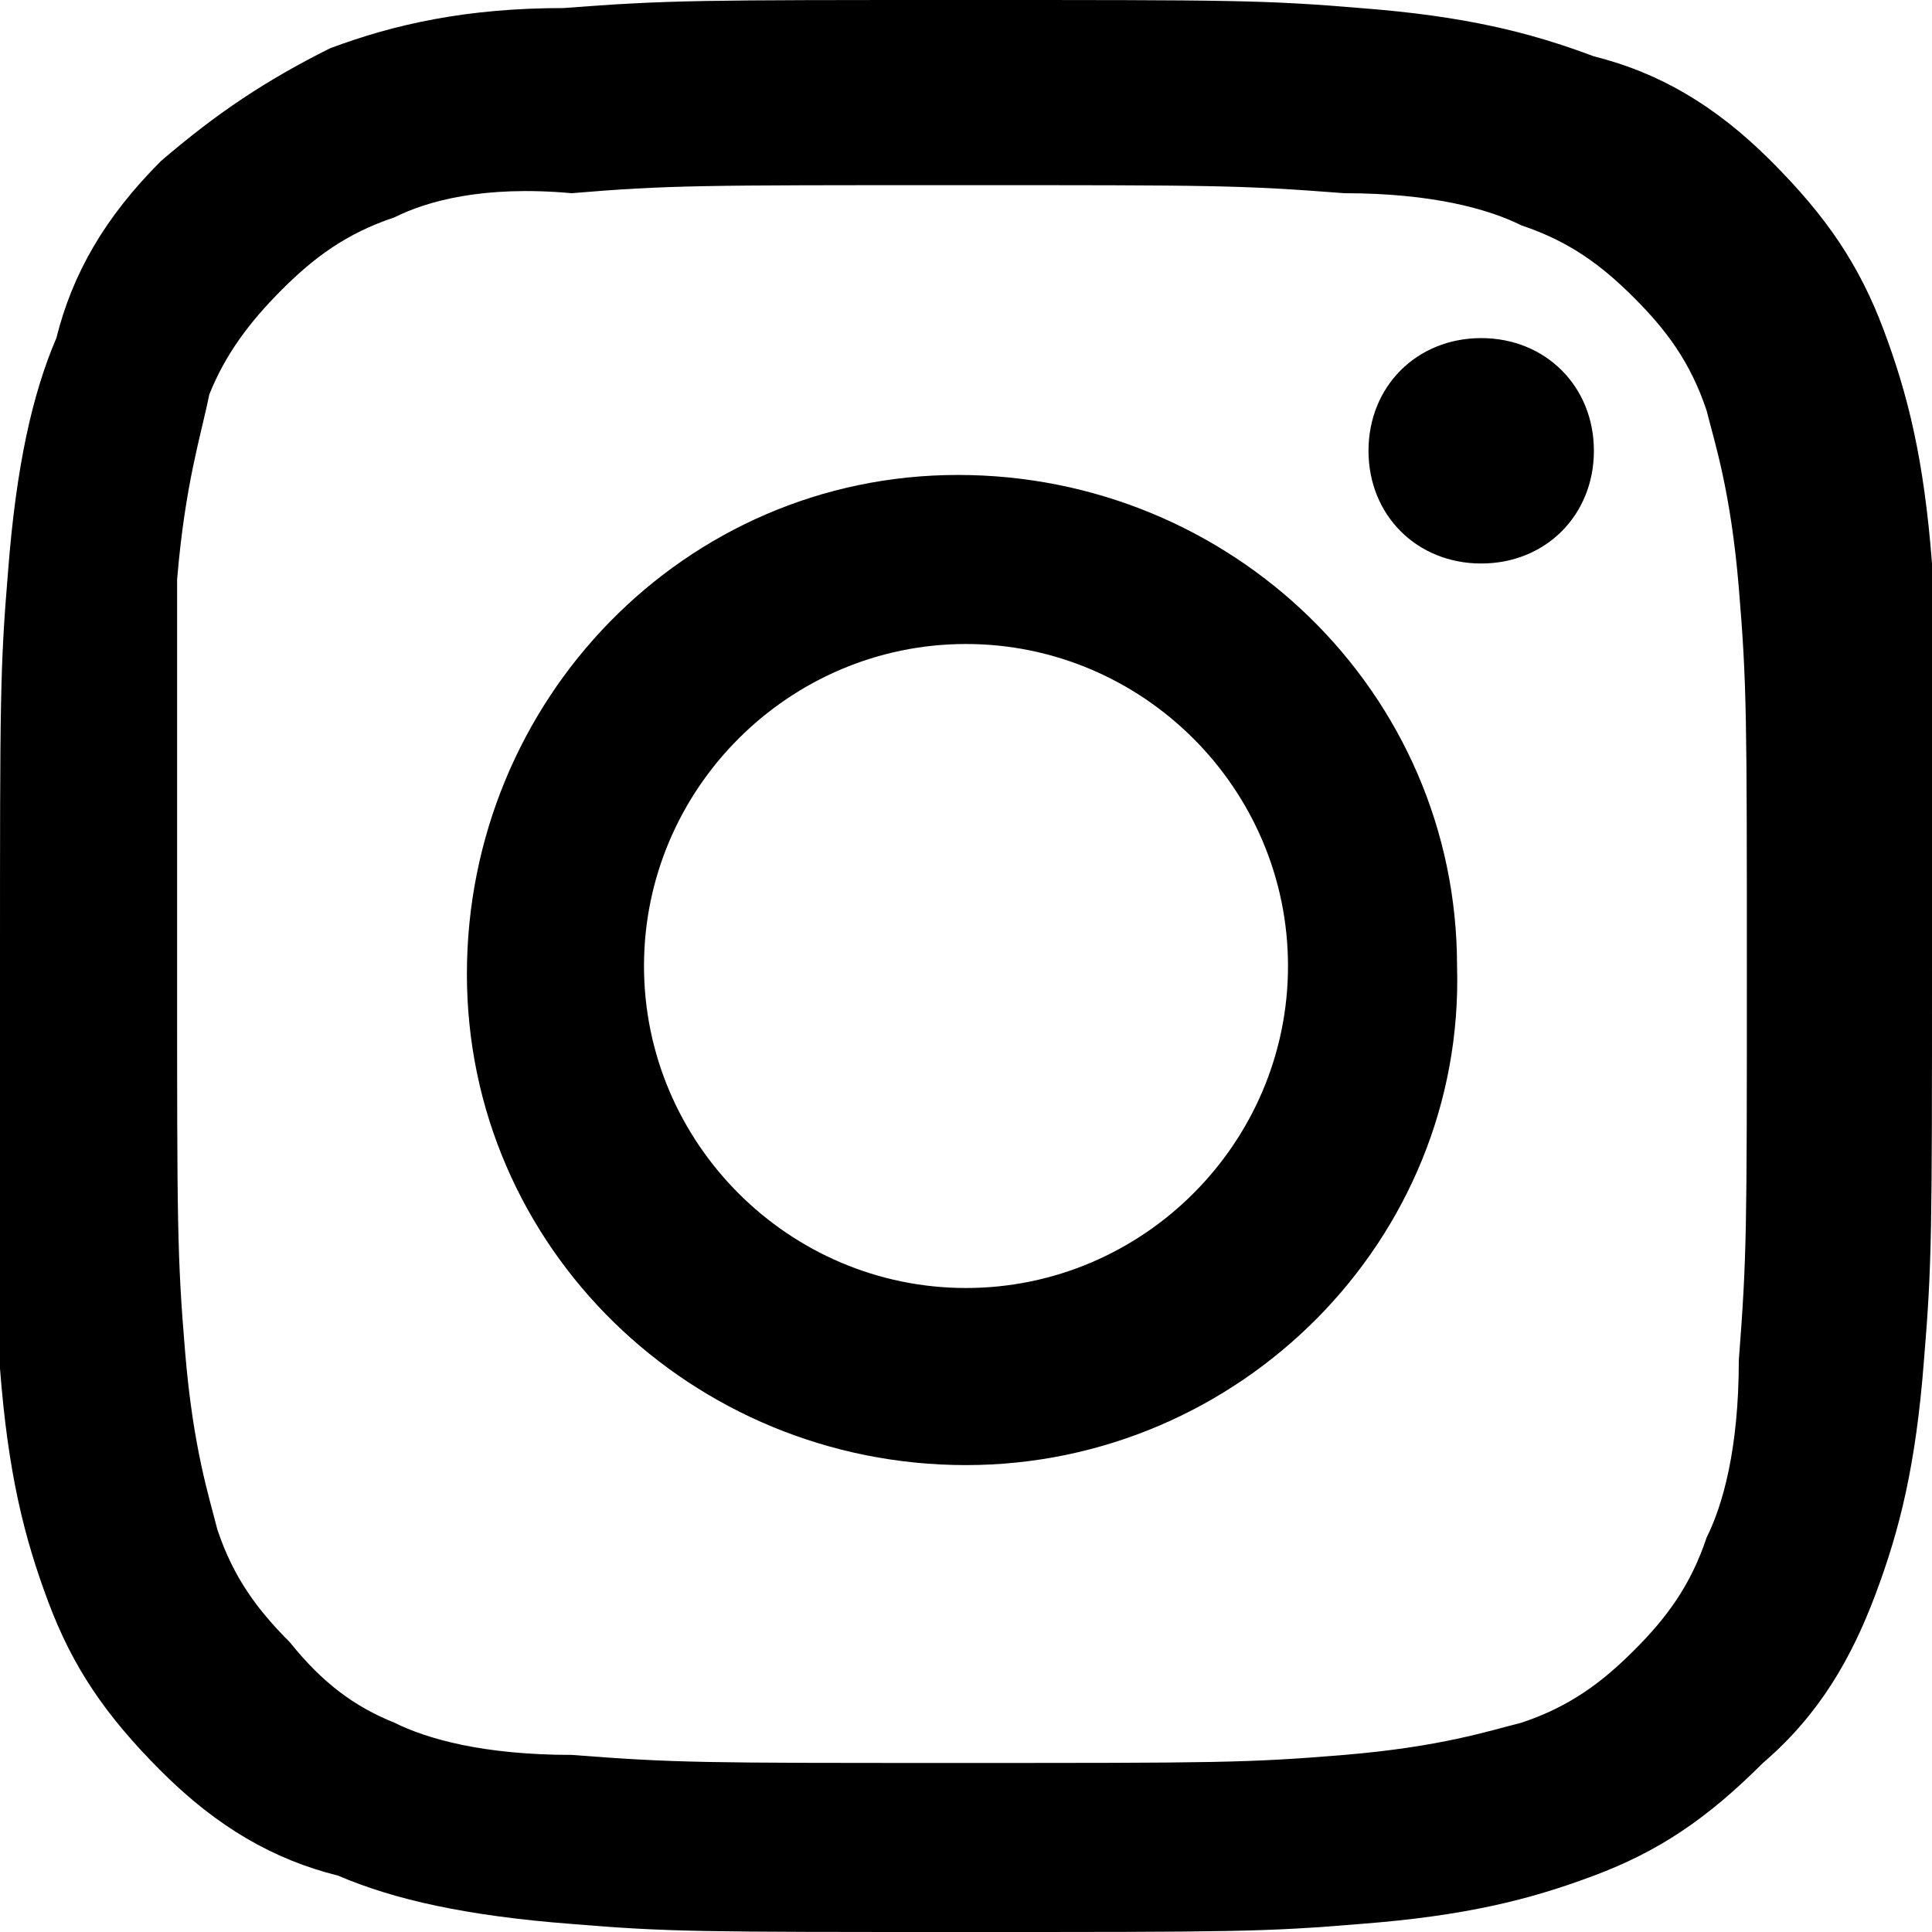 <?xml version="1.0" encoding="utf-8"?>
<!-- Generator: Adobe Illustrator 27.9.0, SVG Export Plug-In . SVG Version: 6.00 Build 0)  -->
<svg version="1.1" id="Layer_1" xmlns="http://www.w3.org/2000/svg" xmlns:xlink="http://www.w3.org/1999/xlink" x="0px" y="0px"
	 viewBox="0 0 24 24" style="enable-background:new 0 0 24 24;" xml:space="preserve">
<style type="text/css">
	.st0{fill-rule:evenodd;clip-rule:evenodd;}
</style>
<path d="M18.4,7C17.6,7,17,6.4,17,5.6c0-0.8,0.6-1.4,1.4-1.4c0.8,0,1.4,0.6,1.4,1.4C19.8,6.4,19.2,7,18.4,7z"/>
<path class="st0" d="M12,18.2c-3.4,0-6.2-2.7-6.2-6.1c0-3.4,2.7-6.2,6.1-6.2c3.4,0,6.2,2.7,6.2,6.1C18.2,15.4,15.4,18.2,12,18.2z
	 M12,8c-2.2,0-4,1.8-4,4c0,2.2,1.8,4,4,4c2.2,0,4-1.8,4-4C16,9.8,14.2,8,12,8z"/>
<path class="st0" d="M4.1,0.6C4.9,0.3,5.8,0.1,7,0.1C8.3,0,8.7,0,12,0c3.3,0,3.7,0,4.9,0.1c1.3,0.1,2.1,0.3,2.9,0.6
	C20.6,0.9,21.3,1.3,22,2c0.7,0.7,1.1,1.3,1.4,2.1c0.3,0.8,0.5,1.6,0.6,2.9C24,8.3,24,8.7,24,12c0,3.3,0,3.7-0.1,4.9
	c-0.1,1.3-0.3,2.1-0.6,2.9c-0.3,0.8-0.7,1.5-1.4,2.1c-0.7,0.7-1.3,1.1-2.1,1.4c-0.8,0.3-1.6,0.5-2.9,0.6C15.7,24,15.3,24,12,24
	c-3.3,0-3.7,0-4.9-0.1c-1.3-0.1-2.2-0.3-2.9-0.6C3.4,23.1,2.7,22.7,2,22c-0.7-0.7-1.1-1.3-1.4-2.1c-0.3-0.8-0.5-1.6-0.6-2.9
	C0,15.7,0,15.3,0,12c0-3.3,0-3.7,0.1-4.9c0.1-1.3,0.3-2.2,0.6-2.9C0.9,3.4,1.3,2.7,2,2C2.7,1.4,3.3,1,4.1,0.6z M4.9,21.4
	c0.4,0.2,1.1,0.4,2.2,0.4c1.3,0.1,1.6,0.1,4.8,0.1c3.2,0,3.6,0,4.8-0.1c1.2-0.1,1.8-0.3,2.2-0.4c0.6-0.2,1-0.5,1.4-0.9
	c0.4-0.4,0.7-0.8,0.9-1.4c0.2-0.4,0.4-1.1,0.4-2.2c0.1-1.3,0.1-1.6,0.1-4.8c0-3.2,0-3.6-0.1-4.8c-0.1-1.2-0.3-1.8-0.4-2.2
	c-0.2-0.6-0.5-1-0.9-1.4s-0.8-0.7-1.4-0.9c-0.4-0.2-1.1-0.4-2.2-0.4c-1.3-0.1-1.6-0.1-4.8-0.1c-3.2,0-3.6,0-4.8,0.1
	C6,2.3,5.3,2.5,4.9,2.7c-0.6,0.2-1,0.5-1.4,0.9C3.1,4,2.8,4.4,2.6,4.9C2.5,5.4,2.3,6,2.2,7.2C2.2,8.4,2.2,8.8,2.2,12
	c0,3.2,0,3.6,0.1,4.8c0.1,1.2,0.3,1.8,0.4,2.2c0.2,0.6,0.5,1,0.9,1.4C4,20.9,4.4,21.2,4.9,21.4z"/>
</svg>

